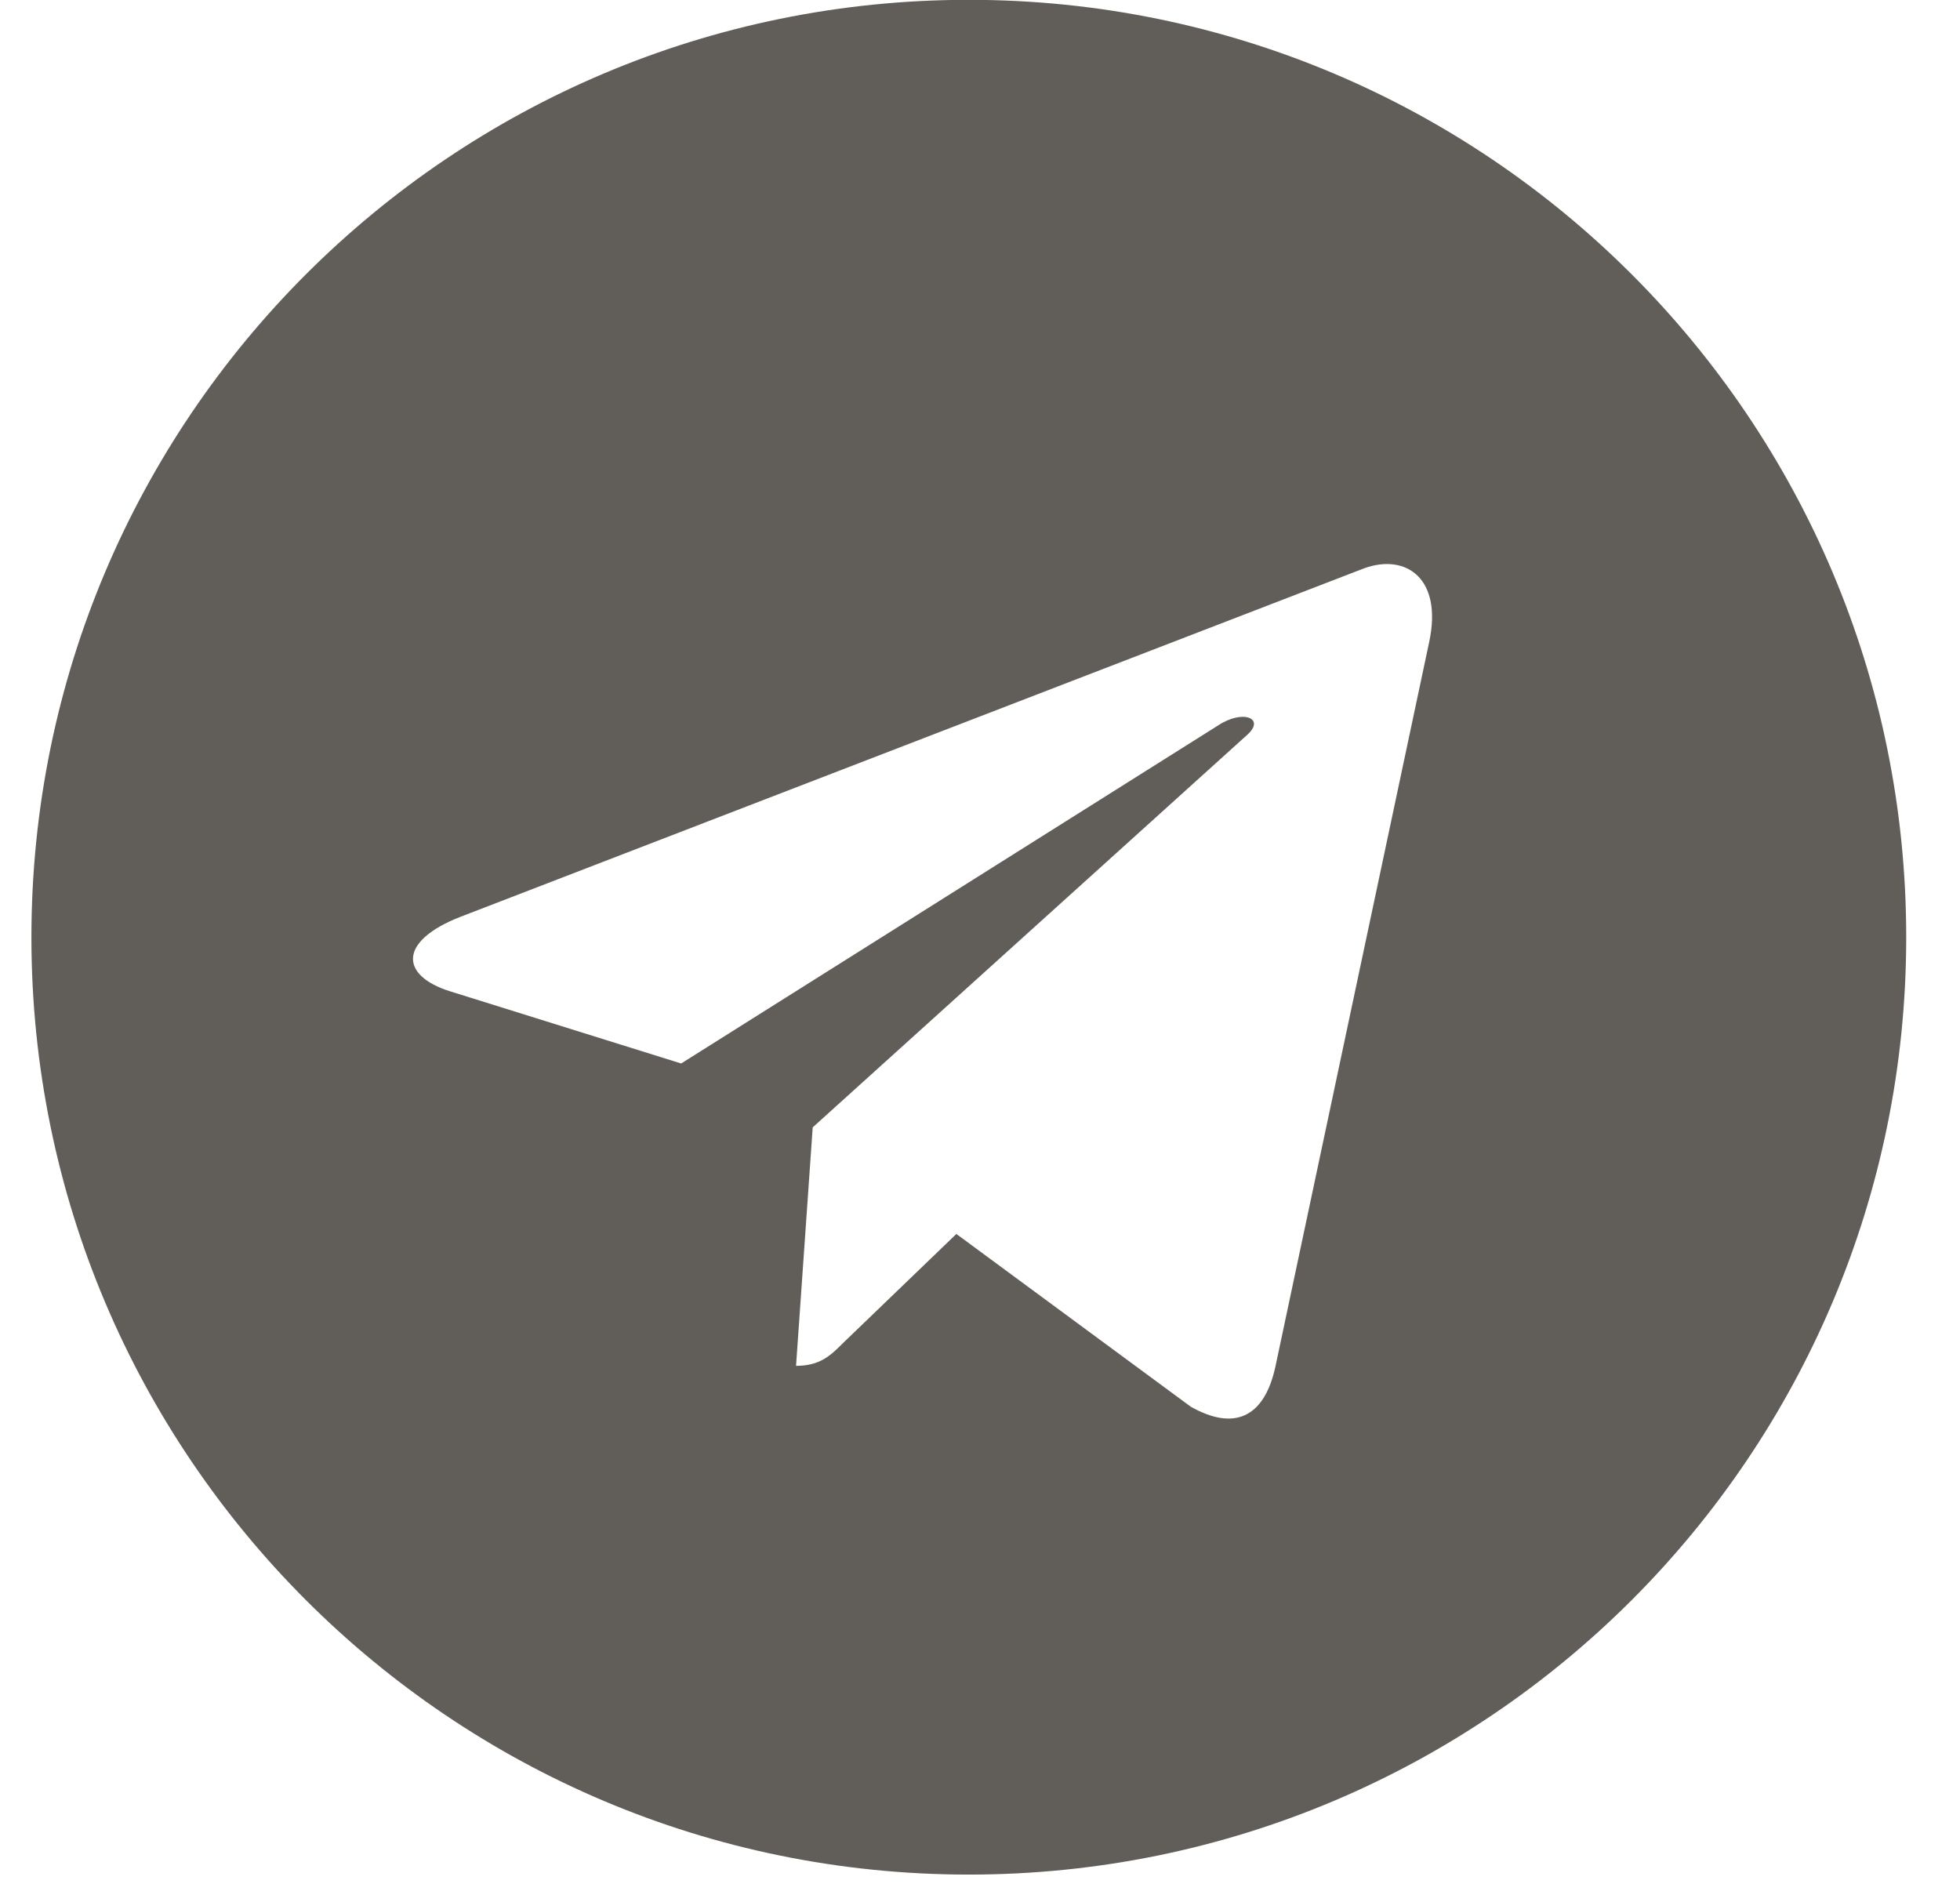 <svg width="34" height="33" viewBox="0 0 34 33" fill="none" xmlns="http://www.w3.org/2000/svg">
<path d="M16.806 -0.003C7.823 -0.003 0.545 7.275 0.545 16.258C0.545 25.241 7.823 32.518 16.806 32.518C25.789 32.518 33.067 25.241 33.067 16.258C33.067 7.275 25.789 -0.003 16.806 -0.003ZM24.792 11.137L22.123 23.713C21.927 24.605 21.396 24.821 20.655 24.401L16.59 21.405L14.629 23.293C14.413 23.509 14.229 23.693 13.809 23.693L14.098 19.556L21.632 12.75C21.96 12.461 21.56 12.297 21.127 12.586L11.816 18.448L7.804 17.195C6.932 16.92 6.912 16.323 7.987 15.904L23.664 9.858C24.392 9.596 25.028 10.035 24.792 11.137Z" fill="#615E5A"/>
</svg>
